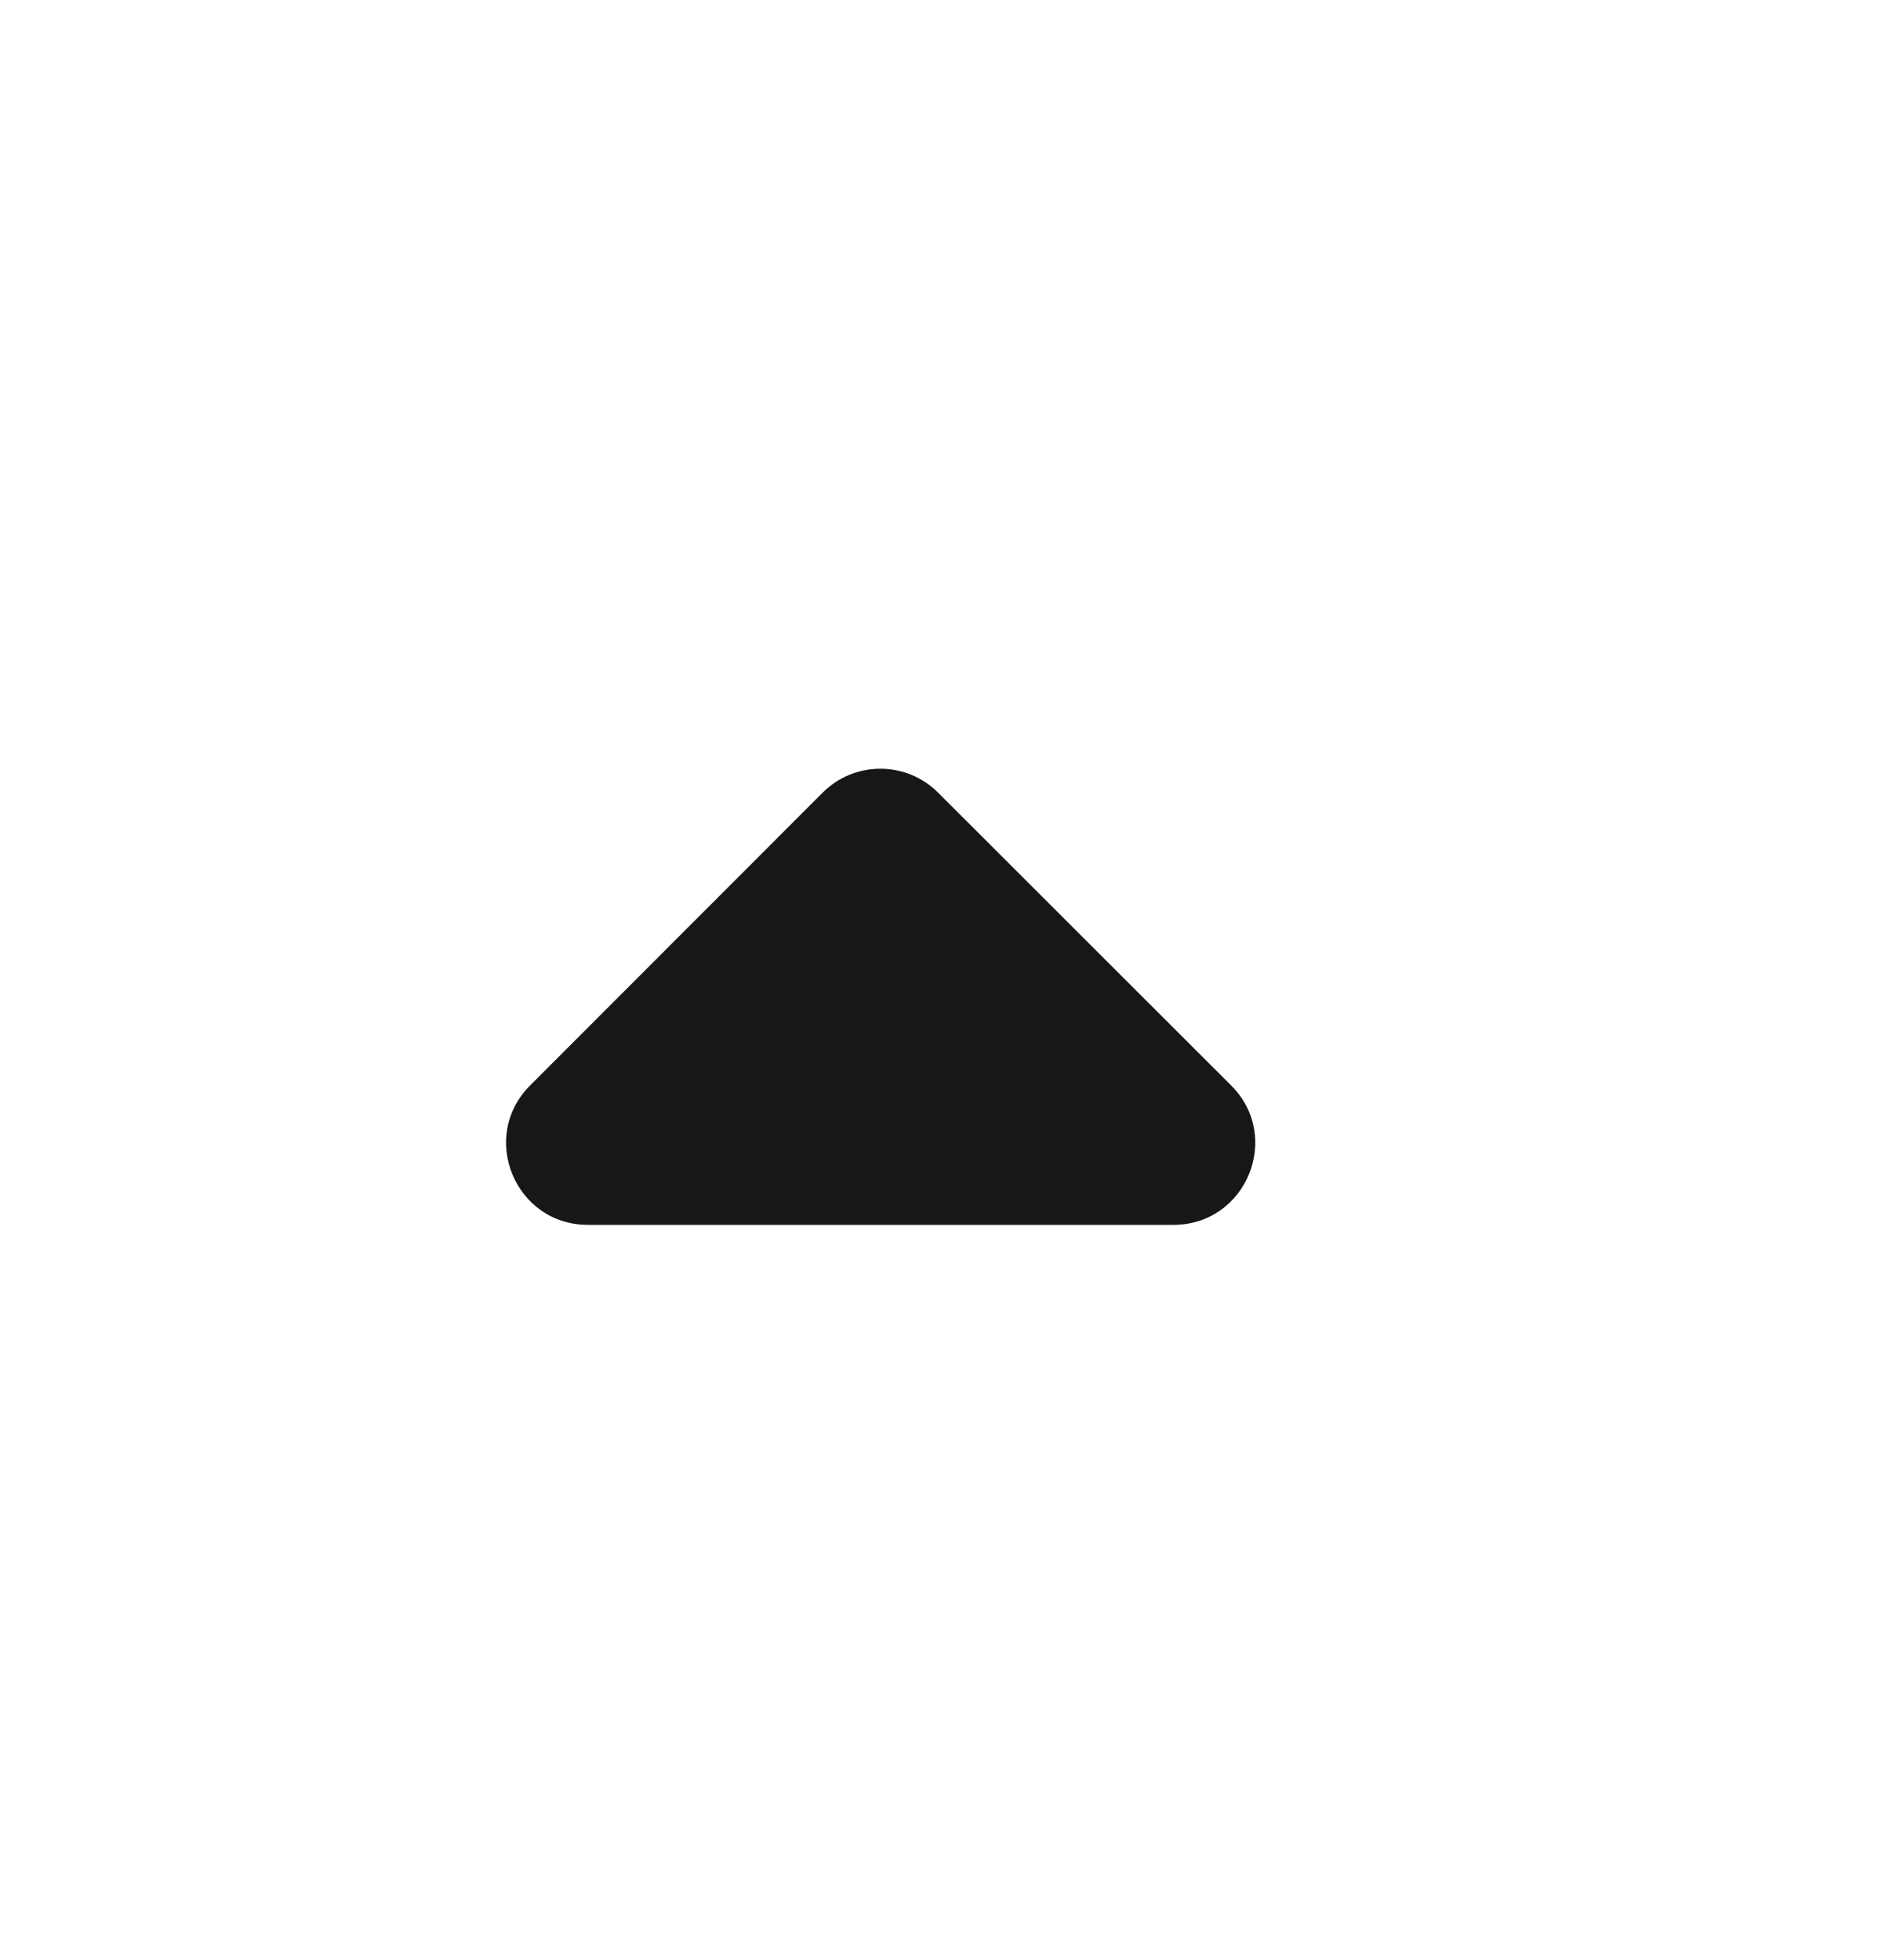 <svg width="23" height="24" viewBox="0 0 23 24" fill="none" xmlns="http://www.w3.org/2000/svg">
<path fill-rule="evenodd" clip-rule="evenodd" d="M15.078 13.293C15.709 13.922 15.262 15 14.371 15H7.2C6.309 15 5.863 13.923 6.492 13.293L10.075 9.707C10.465 9.317 11.098 9.316 11.489 9.707L15.078 13.293Z" fill="#171717"/>
</svg>
